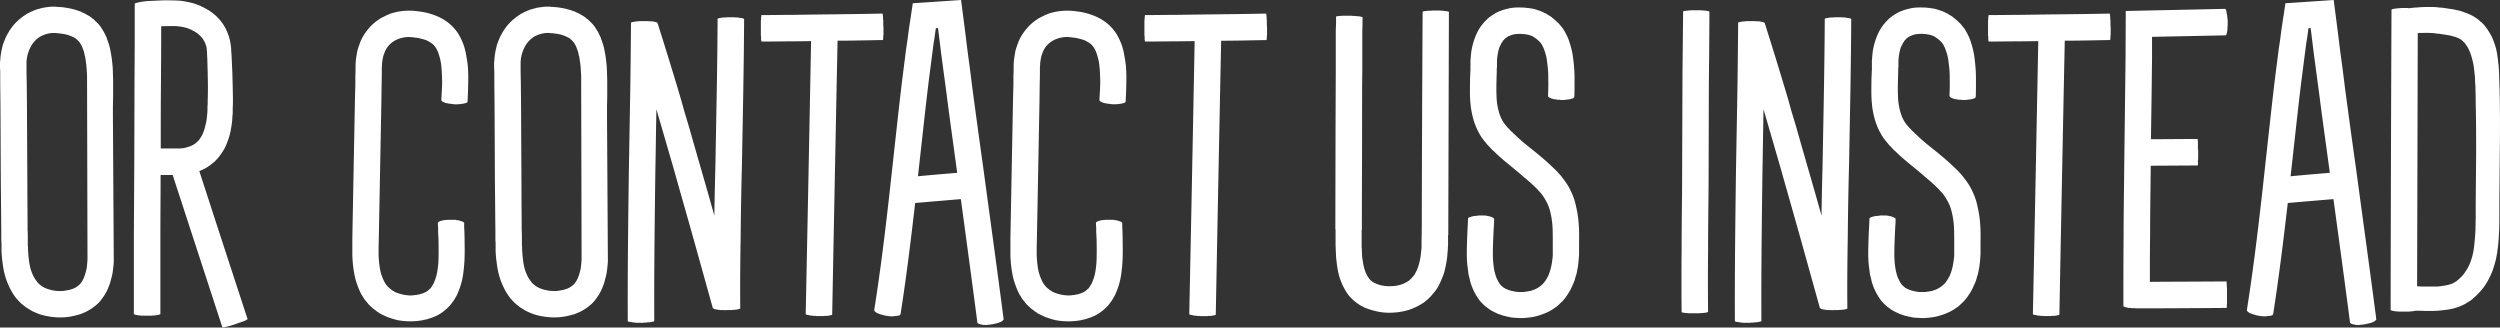 <svg xmlns="http://www.w3.org/2000/svg" width="649.698" height="85.12" viewBox="0 0 649.698 85.12"><rect x="0" y="0" width="649.698" height="85.12" fill="#333333" stroke="none"/><path id="Path_2286" data-name="Path 2286" d="M-291.872-13.048l-.224-37.576v-2.688l.056-2.744v-2.8c0-.9,0-1.848-.056-2.856a26.131,26.131,0,0,0-.168-2.912,28.137,28.137,0,0,0-.448-3.024,14,14,0,0,0-.9-3.136l-.112-.448-.224-.392a3.42,3.42,0,0,0-.392-.784v-.112l-.056-.112-.168-.224-.112-.168a.425.425,0,0,0-.112-.224c-.168-.224-.336-.5-.5-.784a10.9,10.9,0,0,0-1.344-1.456l-.336-.336-.168-.168-.224-.112-.336-.336a1,1,0,0,1-.392-.28l-.224-.112c-.056,0-.056-.056-.112-.056l-.056-.056-.448-.224a.9.9,0,0,0-.392-.224,1.4,1.4,0,0,0-.392-.224l-.448-.168-.168-.112c-.112-.056-.168-.056-.224-.112l-.392-.112c-.168-.056-.28-.112-.448-.168-.56-.168-1.12-.336-1.624-.448-.56-.112-1.12-.224-1.624-.28-.56-.112-1.12-.112-1.624-.168h-.392l-.168-.056h-1.12c-.336,0-.616.056-.9.056l-.112.056h-.336l-.224.056c-.112,0-.168,0-.224.056a2.321,2.321,0,0,0-.9.168,1.318,1.318,0,0,0-.448.112l-.448.112c-.056,0-.112.056-.224.056l-.168.056a3.857,3.857,0,0,0-.448.168l-.448.168-.168.112-.224.056-.448.224a3.213,3.213,0,0,0-.392.224l-.168.056c-.112.056-.168.112-.224.112l-.392.28a13.881,13.881,0,0,0-2.8,2.352,13.223,13.223,0,0,0-2.016,2.968c-.056.056-.112.112-.112.168l-.112.224c-.056.112-.112.28-.168.392l-.168.392c-.056.168-.112.28-.168.448a7.822,7.822,0,0,0-.5,1.624,17.411,17.411,0,0,0-.5,3.36,4.239,4.239,0,0,0-.056.84v.784l.056,1.344v2.688l.056,5.488c.056,7.28.056,14.5.112,21.784.056,3.64.056,7.28.112,10.976v2.744l.056.672v2.128c.056.952.112,1.96.28,3.024a21.059,21.059,0,0,0,.56,3.08,18.386,18.386,0,0,0,1.176,3.192,15.658,15.658,0,0,0,1.848,3.024l.168.168.168.168a1.485,1.485,0,0,0,.28.336l.336.336.336.336c.5.392.952.784,1.456,1.12.56.336,1.064.672,1.624.952.5.224,1.064.448,1.624.672.56.168,1.12.336,1.68.448.616.112,1.176.224,1.736.28s1.12.112,1.68.112c.616,0,1.176,0,1.736-.056A17.857,17.857,0,0,0-301,.784c.168-.056.28-.056.448-.112L-300.16.5c.168-.056.28-.112.448-.168l.056-.056c.056,0,.112,0,.112-.056l.224-.056a16.3,16.3,0,0,0,1.68-.952,16.871,16.871,0,0,0,1.568-1.232,9.987,9.987,0,0,0,1.232-1.456A12.21,12.21,0,0,0-293.1-6.72a9.028,9.028,0,0,0,.5-1.624,16.038,16.038,0,0,0,.392-1.568A31.472,31.472,0,0,0-291.872-13.048Zm-6.832-.5c-.056.84-.112,1.624-.224,2.352a17.383,17.383,0,0,1-.56,2.016,6.331,6.331,0,0,1-.84,1.624,4.035,4.035,0,0,1-1.12,1.064,2.647,2.647,0,0,1-.672.392l-.112.056h-.056v.056l-.224.056-.5.168a4.743,4.743,0,0,1-.952.224c-.336.056-.616.112-1.008.168a10.076,10.076,0,0,1-3.92-.448c-.336-.112-.616-.224-.9-.336-.28-.168-.5-.28-.784-.448a5.931,5.931,0,0,1-.672-.56c-.056,0-.112-.056-.168-.112s-.056-.112-.112-.168l-.112-.056-.056-.112-.056-.056c-.056-.056-.056-.056-.056-.112a6.287,6.287,0,0,1-1.008-1.568,11.728,11.728,0,0,1-.728-1.96,14.388,14.388,0,0,1-.392-2.24c-.112-.784-.168-1.624-.224-2.464v-.616l-.056-.672v-1.344c0-.9,0-1.792-.056-2.688,0-3.64-.056-7.28-.056-10.92l-.112-21.84-.056-5.432-.056-2.744v-2.52a9.38,9.38,0,0,1,1.008-3.864,7.115,7.115,0,0,1,1.008-1.512,6.756,6.756,0,0,1,1.344-1.176,7.425,7.425,0,0,1,3.472-1.064h.728l.28.056a6.894,6.894,0,0,1,1.12.112,6.044,6.044,0,0,1,1.064.168,6.771,6.771,0,0,1,1.008.28,5.255,5.255,0,0,1,.84.336c.28.112.56.28.784.392.056.056.112.112.168.112l.168.168.056.056.112.056a.12.12,0,0,0,.112.112.055.055,0,0,0,.056.056v.056l.112.056.056.056a.055.055,0,0,0,.056.056c0,.056.056.112.112.168.056,0,.056.056.112.112a6.331,6.331,0,0,1,.84,1.624c.056.112.112.336.168.448s.056.168.112.28l.056.28a1.635,1.635,0,0,1,.112.5l.056.28c.056.112.056.168.112.28.112.728.224,1.568.336,2.352l.168,2.52Zm29.064-22.96a14.32,14.32,0,0,0,1.344-.616,11.014,11.014,0,0,0,2.128-1.456c.168-.112.336-.28.5-.392l.224-.224c.056-.112.168-.168.224-.28a3.379,3.379,0,0,0,.448-.448,3.078,3.078,0,0,1,.392-.5,16.362,16.362,0,0,0,1.344-2.072,17.943,17.943,0,0,0,.9-2.184c.112-.336.224-.672.336-1.064.112-.336.168-.728.28-1.064.056-.392.112-.728.168-1.064.056-.168.056-.336.112-.56v-.224l.056-.28c.112-.728.112-1.4.168-2.072l.056-.5v-1.456c.056-.672.056-1.288.056-1.9,0-1.288-.056-2.576-.056-3.808-.056-1.288-.056-2.52-.112-3.752-.056-1.288-.112-2.52-.168-3.752l-.056-.952-.056-.448v-.56a16.982,16.982,0,0,0-.336-2.352,12.882,12.882,0,0,0-.784-2.352,6.969,6.969,0,0,0-.56-1.12,6.847,6.847,0,0,0-.672-1.064c-.28-.336-.5-.672-.784-1.008-.112-.056-.168-.168-.224-.224-.112-.056-.168-.168-.224-.224l-.448-.448c-.336-.28-.616-.5-.952-.784l-.5-.336c-.056-.056-.168-.112-.224-.168l-.28-.168a2.27,2.27,0,0,1-.5-.28c-.168-.112-.336-.168-.5-.28l-.224-.112-.28-.112c-.168-.112-.336-.168-.5-.28a21.528,21.528,0,0,0-2.24-.784c-.784-.168-1.512-.336-2.24-.448a14.343,14.343,0,0,0-2.184-.168c-1.344-.056-2.688-.056-3.976,0-.728.056-1.512.056-2.3.112a16.28,16.28,0,0,0-3.64.5.8.8,0,0,0-.336.112c-.056,0-.112.056-.168.112v10.08l-.056,10.08-.056,20.16-.112,20.216V.672l.28.112c.112.056.28.056.392.112a.71.71,0,0,1,.336.056c.168,0,.28.056.392.056h.336a.953.953,0,0,0,.392.056h.9c.056.056.112,0,.168,0h1.512a.71.71,0,0,1,.336-.056h.392a1.233,1.233,0,0,1,.448-.056c.168-.056.336-.056.56-.112.056-.056.168-.056.28-.112.056,0,.112-.056.168-.056v-20.16c0-5.32.056-10.7.056-16.016h3.136l12.936,39.648a.42.42,0,0,1,.28-.056c.112,0,.28-.056.392-.056.112-.056.224-.056.336-.112.112,0,.28-.056.392-.056.112-.056.224-.056.336-.112.112,0,.224-.056.336-.056a.173.173,0,0,1,.112-.056l.5-.168c.112,0,.168-.056.28-.056a.174.174,0,0,1,.112-.056c.28-.112.56-.168.784-.28.056,0,.112-.056.168-.056l.5-.168c.112-.056.224-.056.336-.112a.8.8,0,0,1,.336-.112c.168-.056.28-.112.448-.168a1.989,1.989,0,0,1,.5-.224c.056-.056.168-.112.224-.168.056,0,.112-.056.168-.112Q-263.4-17.276-269.64-36.512Zm-.28-7.9a.773.773,0,0,0-.168.224c-.056,0-.056.056-.112.056l-.112.112-.056.056-.056.056-.112.056-.056.112a.206.206,0,0,1-.168.056l-.112.112-.056.056h-.056c-.056.056-.168.112-.224.168-.112.056-.168.112-.28.112a3.354,3.354,0,0,1-1.12.448,8.652,8.652,0,0,1-1.288.336,2.511,2.511,0,0,0-.616.056h-5.152c0-5.824,0-11.592.056-17.416l.056-10.08v-4.256c1.12-.056,2.24-.056,3.3-.056a12.777,12.777,0,0,1,1.512.112,11.181,11.181,0,0,1,1.456.28,4.628,4.628,0,0,1,1.232.448.8.8,0,0,1,.336.112l.112.056.168.112.336.168c.112.056.168.112.28.168l.168.112c.056,0,.056.056.112.056.112.056.168.112.28.168a3.078,3.078,0,0,0,.5.392.437.437,0,0,0,.224.224c.056.056.112.168.224.224.112.112.224.28.392.448a3.106,3.106,0,0,1,.336.448,2.271,2.271,0,0,0,.28.5c0,.056.056.056.056.112s.056.112.056.168a.428.428,0,0,1,.112.28c.056.168.168.392.224.56a5.523,5.523,0,0,1,.168,1.344l.056.168v.672l.056.952c.056,1.232.056,2.408.112,3.64,0,1.232.056,2.464.056,3.64,0,1.232,0,2.464-.056,3.64,0,.616,0,1.176-.056,1.792a16.851,16.851,0,0,1-.056,1.736c-.056.56-.112,1.12-.168,1.624l-.056.224v.168l-.112.392a3.42,3.42,0,0,1-.168.728c-.056.28-.112.5-.168.728s-.168.5-.224.672a8.935,8.935,0,0,1-.56,1.288c-.224.336-.448.728-.672,1.008C-269.752-44.576-269.808-44.464-269.92-44.408ZM-199.864-63.9c-.112-.84-.224-1.68-.392-2.52a16.167,16.167,0,0,0-.616-2.632,15.262,15.262,0,0,0-1.176-2.632l-.168-.336-.224-.336-.056-.056-.056-.112-.112-.168-.224-.28a5.951,5.951,0,0,0-.5-.616l-.28-.336-.168-.112c0-.056-.056-.112-.112-.168a12.879,12.879,0,0,0-2.464-1.848,14.013,14.013,0,0,0-2.688-1.176,15.73,15.73,0,0,0-2.688-.672c-.392-.056-.84-.112-1.288-.168a2.3,2.3,0,0,0-.616-.056l-.336-.056h-.336a15.5,15.5,0,0,0-5.712.784l-.336.168-.336.112-.672.336-.672.336-.336.168a1.172,1.172,0,0,0-.336.224,12.524,12.524,0,0,0-2.352,1.9,16.1,16.1,0,0,0-1.848,2.408,12.225,12.225,0,0,0-1.176,2.632,13.513,13.513,0,0,0-.448,1.4l-.112.672-.112.672a15.536,15.536,0,0,0-.224,2.744c0,.728,0,1.456-.056,2.184v2.24l-.112,4.424-.336,17.808-.168,8.9-.168,8.9v4.592a32.27,32.27,0,0,0,.56,5.04,16.326,16.326,0,0,0,.728,2.576,17.094,17.094,0,0,0,1.12,2.576c.28.392.5.84.784,1.232a.983.983,0,0,1,.224.28l.224.28c.112.112.168.224.28.336l.112.112c.056.056.056.112.112.168l.28.28.28.28a1.222,1.222,0,0,0,.28.224l.28.28.112.112.168.112.28.224.336.224a.559.559,0,0,0,.28.224l.336.224a.983.983,0,0,1,.28.224l.336.168.336.168.336.168.336.168.28.112.336.168a25.65,25.65,0,0,0,2.744.84,18.425,18.425,0,0,0,5.544.168c.224-.056.448-.056.728-.112l.336-.056.336-.112h.168l.168-.056.336-.056.336-.112c.112-.056.224-.056.336-.112l.392-.112a.8.8,0,0,1,.336-.112l.168-.056c.056-.056.112-.056.168-.112l.336-.112a11,11,0,0,0,1.4-.728,10.932,10.932,0,0,0,1.288-.952c.392-.336.784-.728,1.176-1.12.336-.392.616-.784.952-1.232.28-.392.5-.84.784-1.288a8.935,8.935,0,0,0,.56-1.288,13.106,13.106,0,0,0,.5-1.344,21.487,21.487,0,0,0,.616-2.576,37.475,37.475,0,0,0,.448-4.928c.056-1.568,0-3.136,0-4.648L-200.76-21c-.056-.728-.056-1.456-.056-2.128-.112-.056-.168-.112-.28-.168a.744.744,0,0,0-.392-.168c-.112-.056-.28-.056-.336-.112a1.425,1.425,0,0,0-.392-.112.71.71,0,0,0-.336-.056c-.112-.056-.28,0-.392-.056-.056-.056-.056-.056-.112-.056h-1.9a1.55,1.55,0,0,0-.5.056h-.336a1.093,1.093,0,0,1-.392.056c-.168.056-.28.056-.448.112s-.392.112-.56.168a1.224,1.224,0,0,1-.28.168l-.168.168a7.517,7.517,0,0,0,.056,1.176v1.176l.112,2.24c0,1.456.056,2.856,0,4.2a22.387,22.387,0,0,1-.336,3.976,12.567,12.567,0,0,1-1.008,3.192c-.168.224-.28.448-.392.616a4.844,4.844,0,0,1-.392.56c-.168.112-.336.28-.5.392a1.219,1.219,0,0,1-.5.392,1.752,1.752,0,0,1-.56.28l-.336.168c-.056,0-.112.056-.168.056l-.224.056c-.056,0-.112.056-.168.056s-.112.056-.168.056a3.569,3.569,0,0,0-.392.112h-.224l-.224.056a.83.83,0,0,1-.392.056,8.477,8.477,0,0,1-1.68.112,16.159,16.159,0,0,1-1.624-.224,11.919,11.919,0,0,1-1.512-.448.206.206,0,0,0-.168-.056l-.224-.112-.168-.056-.056-.056c-.056,0-.056-.056-.112-.056l-.112-.112c-.056,0-.112-.056-.168-.056-.112-.056-.224-.168-.336-.224a.12.12,0,0,1-.112-.112l-.168-.112-.112-.112-.112-.056-.056-.056-.112-.112a.12.12,0,0,1-.112-.112c-.056-.056-.112-.056-.168-.112L-220.7-6.5c0-.056-.056-.112-.112-.168,0-.056-.056-.056-.112-.112l-.112-.168-.112-.112c-.112-.224-.28-.448-.392-.672a11.85,11.85,0,0,1-1.12-3.192,26.514,26.514,0,0,1-.392-3.808v-2.128l.056-2.184.168-8.9.168-8.9.336-17.752.056-4.48c.056-1.456.056-2.968.056-4.48l.056-.448v-.448c0-.112.056-.28.056-.392v-.224a.337.337,0,0,0,.056-.224l.056-.392a3.568,3.568,0,0,1,.112-.392V-66.3l.056-.168a2.73,2.73,0,0,1,.168-.392,5.655,5.655,0,0,1,1.456-2.52,6.3,6.3,0,0,1,2.408-1.512,7.626,7.626,0,0,1,3.024-.448h.112c.056,0,.056,0,.112.056h.224a1.55,1.55,0,0,1,.5.056,1.392,1.392,0,0,1,.448.056,1.392,1.392,0,0,1,.448.056,13.772,13.772,0,0,1,1.624.392,4.6,4.6,0,0,1,1.4.616,4.023,4.023,0,0,1,1.12.784l.112.112a.2.2,0,0,1,.056.112c.056,0,.056,0,.056.056l.056.056.112.112a1.225,1.225,0,0,1,.168.28l.112.112.056.112v.056a5.306,5.306,0,0,1,.616,1.4,14.021,14.021,0,0,1,.728,3.584c.112,1.344.168,2.688.168,4.088-.056,1.4-.112,2.856-.224,4.312.056.056.056.112.112.168a.983.983,0,0,0,.28.224l.336.168c.112.056.224.056.28.112a3.569,3.569,0,0,1,.392.112h.168a3.568,3.568,0,0,1,.392.112,1.092,1.092,0,0,1,.448.056h.112c.168,0,.336.056.5.056s.28.056.448.056h.728a.71.71,0,0,0,.336-.056h.056c.112.056.224,0,.336,0a.71.71,0,0,0,.336-.056c.168,0,.336-.056.5-.056a1.635,1.635,0,0,1,.5-.112,2.73,2.73,0,0,1,.392-.168c.056,0,.112-.112.168-.168.056-1.512.168-3.024.168-4.592A46.444,46.444,0,0,0-199.864-63.9Zm36.4,50.848-.224-37.576v-2.688l.056-2.744v-2.8c0-.9,0-1.848-.056-2.856a26.127,26.127,0,0,0-.168-2.912,28.137,28.137,0,0,0-.448-3.024,14,14,0,0,0-.9-3.136l-.112-.448-.224-.392a3.421,3.421,0,0,0-.392-.784v-.112l-.056-.112-.168-.224-.112-.168a.425.425,0,0,0-.112-.224c-.168-.224-.336-.5-.5-.784a10.9,10.9,0,0,0-1.344-1.456l-.336-.336-.168-.168-.224-.112-.336-.336a1,1,0,0,1-.392-.28l-.224-.112c-.056,0-.056-.056-.112-.056l-.056-.056-.448-.224a.9.9,0,0,0-.392-.224,1.4,1.4,0,0,0-.392-.224l-.448-.168-.168-.112c-.112-.056-.168-.056-.224-.112l-.392-.112c-.168-.056-.28-.112-.448-.168-.56-.168-1.12-.336-1.624-.448-.56-.112-1.12-.224-1.624-.28-.56-.112-1.12-.112-1.624-.168h-.392l-.168-.056h-1.12c-.336,0-.616.056-.9.056l-.112.056h-.336l-.224.056c-.112,0-.168,0-.224.056a2.322,2.322,0,0,0-.9.168,1.318,1.318,0,0,0-.448.112l-.448.112c-.056,0-.112.056-.224.056l-.168.056a3.857,3.857,0,0,0-.448.168l-.448.168-.168.112-.224.056-.448.224a3.213,3.213,0,0,0-.392.224l-.168.056c-.112.056-.168.112-.224.112l-.392.28a13.882,13.882,0,0,0-2.8,2.352,13.223,13.223,0,0,0-2.016,2.968c-.056.056-.112.112-.112.168l-.112.224c-.056.112-.112.28-.168.392l-.168.392c-.056.168-.112.28-.168.448a7.822,7.822,0,0,0-.5,1.624,17.411,17.411,0,0,0-.5,3.36,4.239,4.239,0,0,0-.056.84v.784l.056,1.344v2.688l.056,5.488c.056,7.28.056,14.5.112,21.784.056,3.64.056,7.28.112,10.976v2.744l.056.672v2.128c.056.952.112,1.96.28,3.024a21.057,21.057,0,0,0,.56,3.08,18.386,18.386,0,0,0,1.176,3.192,15.658,15.658,0,0,0,1.848,3.024l.168.168.168.168a1.485,1.485,0,0,0,.28.336l.336.336.336.336c.5.392.952.784,1.456,1.12.56.336,1.064.672,1.624.952.5.224,1.064.448,1.624.672.56.168,1.12.336,1.68.448.616.112,1.176.224,1.736.28s1.12.112,1.68.112c.616,0,1.176,0,1.736-.056a17.857,17.857,0,0,0,3.36-.672c.168-.056.28-.056.448-.112l.392-.168c.168-.056.28-.112.448-.168l.056-.056c.056,0,.112,0,.112-.056l.224-.056a16.3,16.3,0,0,0,1.68-.952,16.874,16.874,0,0,0,1.568-1.232,9.987,9.987,0,0,0,1.232-1.456A12.21,12.21,0,0,0-164.7-6.72a9.028,9.028,0,0,0,.5-1.624,16.042,16.042,0,0,0,.392-1.568A31.476,31.476,0,0,0-163.464-13.048Zm-6.832-.5c-.056.84-.112,1.624-.224,2.352a17.38,17.38,0,0,1-.56,2.016,6.331,6.331,0,0,1-.84,1.624A4.035,4.035,0,0,1-173.04-6.5a2.648,2.648,0,0,1-.672.392l-.112.056h-.056v.056l-.224.056-.5.168a4.743,4.743,0,0,1-.952.224c-.336.056-.616.112-1.008.168a10.076,10.076,0,0,1-3.92-.448c-.336-.112-.616-.224-.9-.336-.28-.168-.5-.28-.784-.448a5.931,5.931,0,0,1-.672-.56c-.056,0-.112-.056-.168-.112s-.056-.112-.112-.168l-.112-.056-.056-.112-.056-.056c-.056-.056-.056-.056-.056-.112a6.287,6.287,0,0,1-1.008-1.568,11.73,11.73,0,0,1-.728-1.96,14.388,14.388,0,0,1-.392-2.24c-.112-.784-.168-1.624-.224-2.464v-.616l-.056-.672v-1.344c0-.9,0-1.792-.056-2.688,0-3.64-.056-7.28-.056-10.92l-.112-21.84-.056-5.432-.056-2.744v-2.52a9.38,9.38,0,0,1,1.008-3.864,7.116,7.116,0,0,1,1.008-1.512,6.756,6.756,0,0,1,1.344-1.176,7.425,7.425,0,0,1,3.472-1.064h.728l.28.056a6.894,6.894,0,0,1,1.12.112,6.044,6.044,0,0,1,1.064.168,6.771,6.771,0,0,1,1.008.28,5.255,5.255,0,0,1,.84.336c.28.112.56.28.784.392.056.056.112.112.168.112l.168.168.056.056.112.056a.12.12,0,0,0,.112.112.055.055,0,0,0,.056.056v.056l.112.056.056.056a.055.055,0,0,0,.056.056c0,.056.056.112.112.168.056,0,.056.056.112.112a6.331,6.331,0,0,1,.84,1.624c.056.112.112.336.168.448s.056.168.112.28l.056.28a1.635,1.635,0,0,1,.112.5l.056.28c.056.112.056.168.112.28.112.728.224,1.568.336,2.352l.168,2.52ZM-128.184-76.1a.428.428,0,0,0-.28-.112,3.567,3.567,0,0,0-.392-.112h-.28l-.392-.056a.206.206,0,0,0-.168-.056h-.392a1.392,1.392,0,0,1-.448-.056h-1.848a.71.71,0,0,0-.336.056h-.672a1.55,1.55,0,0,1-.5.056c-.168.056-.336.056-.5.112-.112,0-.28.056-.392.056-.056.056-.112.112-.168.112-.056,12.544-.336,25.088-.56,37.632-.112,4.536-.224,9.016-.28,13.552-1.288-4.648-2.632-9.3-3.976-13.944l-1.288-4.48-1.288-4.536-1.344-4.48-.616-2.24-.672-2.3q-2.688-8.988-5.544-17.976h-.056v-.168a.2.2,0,0,0-.112-.056.428.428,0,0,0-.28-.112,3.569,3.569,0,0,0-.392-.112.609.609,0,0,1-.28-.056l-.392-.056h-.56c-.168-.056-.28,0-.448-.056h-2.184c-.112,0-.224.056-.336.056h-.336a1.55,1.55,0,0,1-.5.056c-.168.056-.336.056-.5.112-.112,0-.28.056-.392.056-.056.056-.112.112-.168.112-.056,6.44-.112,12.936-.224,19.376l-.336,19.376c-.168,12.936-.336,25.872-.28,38.864l.28.112a1.233,1.233,0,0,0,.448.056.71.71,0,0,0,.336.056.71.71,0,0,0,.336.056.71.71,0,0,0,.336.056.83.83,0,0,1,.392.056h.672c.056,0,.168-.056.28,0h.952c.056,0,.112-.056.168-.056h.5a.71.71,0,0,0,.336-.056h.392c.168,0,.336-.056.448-.056.224-.056.392-.056.56-.112.112,0,.168-.056.28-.056.056-.056.112-.056.168-.112-.056-12.88.112-25.76.28-38.7.112-5.432.168-10.92.28-16.352l4.536,15.624c1.68,5.992,3.416,12.04,5.1,18.032l5.04,18.088h.224v.112l.28.112c.112,0,.28.056.392.056a.71.71,0,0,0,.336.056,1.093,1.093,0,0,0,.392.056c.112.056.224,0,.336.056h.392c.056.056.056,0,.112,0h.5c.112.056.224,0,.28.056.056,0,.112-.056.168-.056h1.512a.71.71,0,0,1,.336-.056h.392a1.233,1.233,0,0,1,.448-.056c.168-.056.336-.056.56-.112a.946.946,0,0,0,.28-.112.206.206,0,0,0,.168-.056c-.056-6.216,0-12.488.112-18.76q.084-9.408.336-18.816c.224-12.544.5-25.088.56-37.688A.2.2,0,0,0-128.184-76.1Zm36.344,3.3v-.952l-.056-.84V-75.6c0-.112-.056-.28-.056-.392v-.448c0-.168-.056-.336-.056-.56a.609.609,0,0,0-.056-.28v-.168c-5.264.112-10.528.168-15.736.224l-7.9.112c-2.632,0-5.208.056-7.84.056a.173.173,0,0,1-.056.112v.28a.71.71,0,0,0-.056.336v.336l-.056.336v3.92a1.55,1.55,0,0,1,.056.5v.5c0,.112.056.224.056.392,0,.056.056.112.056.168,2.632,0,5.264-.056,7.9-.056l4.984-.056q-.672,35.532-1.4,71.008a.428.428,0,0,1,.28.112,1.233,1.233,0,0,0,.448.056c.112.056.224.056.336.112a1.093,1.093,0,0,1,.392.056h.336a.83.83,0,0,0,.392.056h.112a1.55,1.55,0,0,1,.5.056c.112,0,.168-.056.28,0h1.624a.83.83,0,0,1,.392-.056h.336a1.092,1.092,0,0,0,.448-.056,1.657,1.657,0,0,0,.56-.112.42.42,0,0,0,.28-.056c.056,0,.112-.056.168-.056q.672-35.616,1.4-71.232c3.92,0,7.84-.112,11.816-.168v-.28a.953.953,0,0,0,.056-.392v-.336c0-.168.056-.28.056-.392v-.84Zm23.128,14.952-.616-4.928L-70-67.76l-.616-4.984-1.064-8.232-9.912.672-2.632.168-.392,2.632-.616,4.032c-.112.9-.224,1.736-.336,2.632l-.392,2.632c-.112.84-.224,1.736-.336,2.632l-.336,2.632C-87.528-56-88.256-49-89.04-42c-1.512,13.944-3.024,27.832-5.208,41.608,0,.056.056.168.056.224l.28.28c.112.056.224.168.336.224s.168.056.28.112l.336.168c.056,0,.168.056.224.056.112.056.224.056.336.112.168.056.336.056.448.112a.173.173,0,0,0,.112.056,1.635,1.635,0,0,1,.5.112c.168,0,.28.056.448.056a1.392,1.392,0,0,0,.448.056,2.425,2.425,0,0,1,.28.056c.112-.056.224,0,.336,0h.392a.71.71,0,0,0,.336-.056,1.55,1.55,0,0,0,.5-.056,1.726,1.726,0,0,0,.56-.056A1.425,1.425,0,0,0-87.64.952c.056-.056.112-.168.224-.224C-85.9-8.9-84.728-18.536-83.608-28.224c3.92-.336,7.9-.672,11.872-1.008,1.456,10.752,2.912,21.448,4.312,32.2l.336.168c.112.112.28.112.392.168.168,0,.28.056.392.056a3.568,3.568,0,0,0,.392.112h.336a.518.518,0,0,1,.392.056c.056,0,.056,0,.112-.056.168,0,.336-.056.5-.056h.28a.2.2,0,0,0,.112-.056,4.323,4.323,0,0,0,.84-.112.206.206,0,0,0,.168-.056,1.635,1.635,0,0,0,.5-.112.71.71,0,0,0,.336-.056c.112-.056.28-.056.392-.112a3.858,3.858,0,0,1,.448-.168c.168-.112.336-.168.5-.28.056-.056.168-.112.224-.224l.168-.168c-1.736-13.384-3.584-26.656-5.376-39.984C-66.92-44.52-67.816-51.184-68.712-57.848ZM-82.88-35.168l.672-6.048c.784-7,1.512-13.944,2.408-20.888l.672-5.208.336-2.576c.168-.84.28-1.736.392-2.576l.168-1.176.56-.056.224,1.792.616,4.984.672,5.04.672,4.984c.84,6.664,1.792,13.328,2.688,19.992.056.28.056.56.112.84C-76.048-35.784-79.464-35.5-82.88-35.168ZM-28.84-63.9c-.112-.84-.224-1.68-.392-2.52a16.167,16.167,0,0,0-.616-2.632,15.261,15.261,0,0,0-1.176-2.632l-.168-.336-.224-.336-.056-.056-.056-.112-.112-.168-.224-.28a5.951,5.951,0,0,0-.5-.616l-.28-.336-.168-.112c0-.056-.056-.112-.112-.168a12.878,12.878,0,0,0-2.464-1.848,14.013,14.013,0,0,0-2.688-1.176,15.73,15.73,0,0,0-2.688-.672c-.392-.056-.84-.112-1.288-.168a2.3,2.3,0,0,0-.616-.056l-.336-.056h-.336a15.5,15.5,0,0,0-5.712.784l-.336.168-.336.112-.672.336-.672.336-.336.168a1.172,1.172,0,0,0-.336.224,12.524,12.524,0,0,0-2.352,1.9,16.1,16.1,0,0,0-1.848,2.408A12.225,12.225,0,0,0-57.12-69.1a13.514,13.514,0,0,0-.448,1.4l-.112.672-.112.672a15.536,15.536,0,0,0-.224,2.744c0,.728,0,1.456-.056,2.184v2.24l-.112,4.424L-58.52-36.96l-.168,8.9-.168,8.9v4.592a32.27,32.27,0,0,0,.56,5.04,16.326,16.326,0,0,0,.728,2.576,17.094,17.094,0,0,0,1.12,2.576c.28.392.5.84.784,1.232a.983.983,0,0,1,.224.28l.224.28c.112.112.168.224.28.336l.112.112c.056.056.056.112.112.168l.28.28.28.28a1.222,1.222,0,0,0,.28.224l.28.28.112.112.168.112.28.224.336.224a.559.559,0,0,0,.28.224l.336.224a.983.983,0,0,1,.28.224l.336.168.336.168.336.168.336.168.28.112.336.168a25.651,25.651,0,0,0,2.744.84,18.425,18.425,0,0,0,5.544.168c.224-.056.448-.056.728-.112l.336-.056.336-.112h.168l.168-.056.336-.056.336-.112c.112-.056.224-.056.336-.112l.392-.112a.8.8,0,0,1,.336-.112l.168-.056c.056-.056.112-.056.168-.112l.336-.112a11,11,0,0,0,1.4-.728A10.932,10.932,0,0,0-34.72-.392c.392-.336.784-.728,1.176-1.12.336-.392.616-.784.952-1.232.28-.392.5-.84.784-1.288a8.935,8.935,0,0,0,.56-1.288,13.106,13.106,0,0,0,.5-1.344,21.487,21.487,0,0,0,.616-2.576,37.475,37.475,0,0,0,.448-4.928c.056-1.568,0-3.136,0-4.648L-29.736-21c-.056-.728-.056-1.456-.056-2.128-.112-.056-.168-.112-.28-.168a.744.744,0,0,0-.392-.168c-.112-.056-.28-.056-.336-.112a1.425,1.425,0,0,0-.392-.112.71.71,0,0,0-.336-.056c-.112-.056-.28,0-.392-.056-.056-.056-.056-.056-.112-.056h-1.9a1.55,1.55,0,0,0-.5.056h-.336a1.093,1.093,0,0,1-.392.056c-.168.056-.28.056-.448.112s-.392.112-.56.168a1.224,1.224,0,0,1-.28.168l-.168.168a7.517,7.517,0,0,0,.056,1.176v1.176l.112,2.24c0,1.456.056,2.856,0,4.2a22.387,22.387,0,0,1-.336,3.976A12.568,12.568,0,0,1-37.8-7.168c-.168.224-.28.448-.392.616a4.844,4.844,0,0,1-.392.56c-.168.112-.336.28-.5.392a1.219,1.219,0,0,1-.5.392,1.752,1.752,0,0,1-.56.28l-.336.168c-.056,0-.112.056-.168.056l-.224.056c-.056,0-.112.056-.168.056s-.112.056-.168.056a3.569,3.569,0,0,0-.392.112h-.224l-.224.056a.83.83,0,0,1-.392.056,8.477,8.477,0,0,1-1.68.112,16.159,16.159,0,0,1-1.624-.224,11.919,11.919,0,0,1-1.512-.448.206.206,0,0,0-.168-.056l-.224-.112-.168-.056-.056-.056c-.056,0-.056-.056-.112-.056L-48.1-5.32c-.056,0-.112-.056-.168-.056-.112-.056-.224-.168-.336-.224a.12.12,0,0,1-.112-.112l-.168-.112L-49-5.936l-.112-.056-.056-.056-.112-.112a.12.12,0,0,1-.112-.112c-.056-.056-.112-.056-.168-.112l-.112-.112c0-.056-.056-.112-.112-.168,0-.056-.056-.056-.112-.112l-.112-.168-.112-.112c-.112-.224-.28-.448-.392-.672a11.85,11.85,0,0,1-1.12-3.192,26.514,26.514,0,0,1-.392-3.808v-2.128l.056-2.184.168-8.9.168-8.9L-51.3-54.6l.056-4.48c.056-1.456.056-2.968.056-4.48l.056-.448v-.448c0-.112.056-.28.056-.392v-.224a.337.337,0,0,0,.056-.224l.056-.392a3.568,3.568,0,0,1,.112-.392V-66.3l.056-.168a2.73,2.73,0,0,1,.168-.392,5.655,5.655,0,0,1,1.456-2.52A6.3,6.3,0,0,1-46.76-70.9a7.626,7.626,0,0,1,3.024-.448h.112c.056,0,.056,0,.112.056h.224a1.55,1.55,0,0,1,.5.056,1.392,1.392,0,0,1,.448.056,1.392,1.392,0,0,1,.448.056,13.772,13.772,0,0,1,1.624.392,4.6,4.6,0,0,1,1.4.616,4.023,4.023,0,0,1,1.12.784l.112.112a.2.2,0,0,1,.056.112c.056,0,.056,0,.056.056l.056.056.112.112a1.224,1.224,0,0,1,.168.28l.112.112.056.112v.056a5.306,5.306,0,0,1,.616,1.4,14.021,14.021,0,0,1,.728,3.584c.112,1.344.168,2.688.168,4.088-.056,1.4-.112,2.856-.224,4.312.056.056.056.112.112.168a.983.983,0,0,0,.28.224l.336.168c.112.056.224.056.28.112a3.568,3.568,0,0,1,.392.112h.168a3.568,3.568,0,0,1,.392.112,1.092,1.092,0,0,1,.448.056h.112c.168,0,.336.056.5.056s.28.056.448.056h.728a.71.71,0,0,0,.336-.056h.056c.112.056.224,0,.336,0a.71.71,0,0,0,.336-.056c.168,0,.336-.056.5-.056a1.635,1.635,0,0,1,.5-.112,2.73,2.73,0,0,1,.392-.168c.056,0,.112-.112.168-.168.056-1.512.168-3.024.168-4.592A46.445,46.445,0,0,0-28.84-63.9ZM7.84-72.8v-.952l-.056-.84V-75.6c0-.112-.056-.28-.056-.392v-.448c0-.168-.056-.336-.056-.56a.609.609,0,0,0-.056-.28v-.168c-5.264.112-10.528.168-15.736.224l-7.9.112c-2.632,0-5.208.056-7.84.056a.173.173,0,0,1-.056.112v.28a.71.71,0,0,0-.056.336v.336l-.056.336v3.92a1.55,1.55,0,0,1,.056.5v.5c0,.112.056.224.056.392,0,.056.056.112.056.168,2.632,0,5.264-.056,7.9-.056l4.984-.056q-.672,35.532-1.4,71.008A.428.428,0,0,1-12.1.84,1.233,1.233,0,0,0-11.648.9c.112.056.224.056.336.112a1.093,1.093,0,0,1,.392.056h.336a.83.83,0,0,0,.392.056h.112a1.55,1.55,0,0,1,.5.056c.112,0,.168-.056.28,0h1.624A.83.83,0,0,1-7.28,1.12h.336A1.092,1.092,0,0,0-6.5,1.064a1.657,1.657,0,0,0,.56-.112A.42.42,0,0,0-5.656.9C-5.6.9-5.544.84-5.488.84q.672-35.616,1.4-71.232c3.92,0,7.84-.112,11.816-.168v-.28a.953.953,0,0,0,.056-.392v-.336c0-.168.056-.28.056-.392v-.84ZM55.1-77.9l-.28-.112c-.112,0-.28-.056-.392-.056s-.224-.056-.336-.056a.953.953,0,0,1-.392-.056h-.336a.953.953,0,0,1-.392-.056H50.9a1.551,1.551,0,0,0-.5.056h-.728c-.112,0-.28.056-.448.056s-.336.056-.56.056a.42.42,0,0,1-.28.056.173.173,0,0,1-.112.056q-.168,28.224-.224,56.336l-.056,3.36v1.68l-.168,1.512a14.921,14.921,0,0,1-.56,2.912,8.706,8.706,0,0,1-.448,1.288c-.168.392-.392.728-.56,1.12a5.654,5.654,0,0,1-.728.9l-.056.056c0,.056,0,.056-.056.056l-.056.112c-.056.056-.168.112-.224.168a.437.437,0,0,1-.224.224l-.168.168A8.409,8.409,0,0,1,42.616-7a9.471,9.471,0,0,1-2.52.392,10.245,10.245,0,0,1-2.632-.224,7.241,7.241,0,0,1-1.176-.392h-.112a.055.055,0,0,0-.056-.056l-.112-.056L35.9-7.392H35.84l-.056-.056a.425.425,0,0,1-.224-.112c-.056-.056-.168-.056-.224-.112l-.056-.056h-.056l-.056-.112C35.056-7.9,35-7.9,34.944-7.952l-.168-.168-.168-.168a8.013,8.013,0,0,1-.616-.84,8.979,8.979,0,0,1-.952-2.352,11.183,11.183,0,0,1-.28-1.456,12.25,12.25,0,0,1-.224-1.512c0-.5-.056-1.064-.056-1.624a15.737,15.737,0,0,1-.056-1.624v-3.528a.055.055,0,0,1,.056-.056c0-9.24.056-18.424.056-27.664,0-4.592,0-9.184.056-13.776V-73.08l.056-1.736V-76.5a.2.2,0,0,0-.112-.056.42.42,0,0,0-.28-.056,3.569,3.569,0,0,0-.392-.112h-.28l-.392-.056h-.168c-.112,0-.224-.056-.392-.056h-.56a1.55,1.55,0,0,0-.5-.056h-2.24a1.55,1.55,0,0,1-.5.056,1.55,1.55,0,0,0-.5.056.953.953,0,0,0-.392.056c-.056,0-.112.056-.168.056v1.792L25.7-73.136v10.36l-.056,13.832-.056,27.608h.056v3.7c0,.616.056,1.232.056,1.848.056.672.056,1.288.112,1.96,0,.112.056.28.056.448s.056.336.056.5l.056.5.056.5c.112.672.224,1.344.392,2.016A15.561,15.561,0,0,0,27.1-7.728c.056.056.056.168.112.224l.112.28a1.989,1.989,0,0,0,.224.5,5.2,5.2,0,0,0,.28.56c.112.168.168.336.28.5A10.254,10.254,0,0,0,29.568-3.64a3.379,3.379,0,0,1,.448.448c.168.168.336.28.5.448a3.078,3.078,0,0,1,.5.392l.224.168c.056.056.112.056.168.112l.112.056a4.844,4.844,0,0,0,.56.392,2.27,2.27,0,0,1,.5.28c.056,0,.112.056.168.056l.112.056.28.168.28.112A.206.206,0,0,0,33.6-.9l.112.056A16.277,16.277,0,0,0,35.9-.168,14.687,14.687,0,0,0,40.32.28a16.975,16.975,0,0,0,4.368-.728,15.627,15.627,0,0,0,4.2-2.128,1.51,1.51,0,0,1,.448-.392,3.2,3.2,0,0,0,.448-.392l.224-.224L50.12-3.7l.112-.112.224-.224.112-.112.056-.112A15.067,15.067,0,0,0,52.08-6.1,16.918,16.918,0,0,0,53.088-8.12a15.634,15.634,0,0,0,.784-2.072,26.914,26.914,0,0,0,.784-4.032c.056-.672.112-1.344.168-1.96a5.124,5.124,0,0,1,.056-.952V-19.88h.056Zm11.76,53.76c0,.84-.056,1.624-.112,2.408l-.112,2.352c-.056,1.512-.112,2.968-.112,4.368a23.689,23.689,0,0,0,.336,4.088,5.243,5.243,0,0,0,.224.9,1.318,1.318,0,0,0,.112.448c.056.112.056.28.112.392.112.28.224.56.336.784l.336.672c.112.224.28.392.392.616a3.379,3.379,0,0,0,.448.448l.112.112c.056.056.112.112.168.112l.224.224c.224.112.392.224.616.336H70l.112.056.056.056h.112l.336.168a3.569,3.569,0,0,1,.392.112.423.423,0,0,0,.224.056c.056.056.112.056.224.056a8.1,8.1,0,0,0,1.68.28h1.512l.224-.056c.56-.056,1.12-.168,1.68-.28.056-.056.112-.056.168-.112.112,0,.168,0,.224-.056a3.569,3.569,0,0,1,.392-.112l.168-.112.168-.056.112-.056.056-.056.168-.056.168-.112.112-.056.056-.056.168-.112c.056,0,.112-.056.168-.112a.983.983,0,0,0,.28-.224c.056,0,.112-.056.168-.112l.112-.112.112-.112c.056-.056.112-.112.168-.112l.056-.112a.055.055,0,0,0,.056-.056l.112-.112.5-.672c.112-.224.28-.448.392-.672a3.421,3.421,0,0,0,.392-.784,14,14,0,0,0,.9-3.584,11.1,11.1,0,0,0,.168-1.96v-2.24c0-1.512,0-3.024-.056-4.424a21.945,21.945,0,0,0-.56-3.976,11.118,11.118,0,0,0-1.344-3.36,11.822,11.822,0,0,0-1.008-1.512,6.712,6.712,0,0,0-.616-.672l-.28-.336-.392-.392a41.25,41.25,0,0,0-3.248-2.912c-1.12-1.008-2.3-1.96-3.528-2.968s-2.464-2.016-3.7-3.192c-.28-.28-.56-.56-.9-.84l-.224-.224c-.056-.056-.112-.168-.224-.224l-.392-.448-.224-.224-.28-.28c-.112-.168-.28-.336-.448-.56l-.224-.28-.112-.112c-.056-.056-.112-.112-.112-.168-.168-.168-.28-.392-.448-.56A16.823,16.823,0,0,1,62.328-47.6a17.142,17.142,0,0,1-.952-2.688,23.844,23.844,0,0,1-.56-2.744c-.112-.9-.168-1.736-.224-2.576-.056-1.736,0-3.36,0-4.928.056-.784.056-1.512.112-2.3v-2.352l.056-.672.056-.672a1.093,1.093,0,0,1,.056-.392v-.336c.056-.224.056-.448.112-.672a17.187,17.187,0,0,1,.728-2.8A14,14,0,0,1,63-73.528c.056-.056.056-.112.112-.168l.112-.168.224-.336c.112-.112.168-.224.28-.336a.559.559,0,0,1,.224-.28l.28-.336.112-.168.168-.112.28-.336a.675.675,0,0,0,.28-.28,10.507,10.507,0,0,1,1.344-1.008,12.327,12.327,0,0,1,1.456-.84,2.731,2.731,0,0,1,.392-.168l.392-.112c.056-.056.112-.056.168-.112l.168-.056.392-.112a3.565,3.565,0,0,0,.392-.112L70-78.624h.056l.112-.056.392-.056a.206.206,0,0,1,.168-.056l.224-.056a13.713,13.713,0,0,1,3.024-.168h.672a.71.71,0,0,0,.336.056.83.83,0,0,1,.392.056h.336l.168.056H76.1l.336.056a.953.953,0,0,0,.392.056,15.449,15.449,0,0,1,1.512.448l.392.112c.056.056.112.056.224.056l.168.112.392.168.336.168.168.112c.112,0,.168.056.224.056l.336.224a1.172,1.172,0,0,1,.336.224l.168.056c.056.056.112.112.168.112l.336.224.168.112.112.112.336.28c.056.056.168.112.28.224l.28.224.28.28.112.112.056.056.056.056.336.28c.392.448.728.9,1.064,1.288A16.282,16.282,0,0,1,86.128-70.9a25.649,25.649,0,0,1,.84,2.744,20.672,20.672,0,0,1,.448,2.576,39.391,39.391,0,0,1,.336,5.04c0,1.68,0,3.248-.056,4.816-.112.056-.168.168-.224.224l-.336.168a1.635,1.635,0,0,0-.5.112c-.168.056-.336.056-.5.112h-.336a.71.71,0,0,1-.336.056H85.4c-.112.056-.224,0-.336.056h-.728a1.233,1.233,0,0,1-.448-.056h-.616c-.168-.056-.28-.056-.448-.112a.953.953,0,0,1-.392-.056h-.168a1.038,1.038,0,0,0-.392-.112c-.112-.056-.168-.056-.28-.112l-.336-.168a.559.559,0,0,1-.28-.224c-.056-.056-.112-.112-.112-.168.056-1.568.112-3.024.056-4.48a25.192,25.192,0,0,0-.28-4.2,11.019,11.019,0,0,0-.336-1.96,11.806,11.806,0,0,0-.56-1.68v-.112l-.056-.112-.112-.168-.168-.336-.056-.168-.056-.112a.055.055,0,0,1-.056-.056l-.112-.168a.12.12,0,0,0-.112-.112c0-.056-.056-.112-.056-.168a.055.055,0,0,1-.056-.056l-.056-.056c-.056-.056-.112-.056-.112-.112a.055.055,0,0,0-.056-.056l-.056-.056-.112-.112-.168-.168c-.056-.056-.112-.112-.168-.112l-.168-.168a.983.983,0,0,0-.28-.224c-.056-.056-.112-.112-.168-.112l-.168-.112-.168-.112c0-.056-.056-.056-.112-.112l-.336-.168a2.006,2.006,0,0,0-.616-.224l-.168-.056L75.88-71.9h-.056l-.168-.056c-.112,0-.168,0-.224-.056a.953.953,0,0,1-.392-.056h-.224l-.224-.056h-.448l-.224-.056H73.7a12.882,12.882,0,0,0-1.568.112,4.742,4.742,0,0,0-1.344.448.8.8,0,0,0-.336.112v.056h-.056l-.056.056c-.056,0-.112.056-.168.056,0,.056-.056.056-.112.112L70-71.176l-.056.056a.2.2,0,0,0-.112.056c-.056.056-.112.112-.168.112a3.624,3.624,0,0,1-.448.5l-.112.112c0,.056-.056.112-.056.168L68.936-70c-.056,0-.056,0-.056.056l-.056.056c-.224.448-.448.9-.672,1.4a14.133,14.133,0,0,0-.56,3.584v1.344l-.056.336v.56c0,.84-.056,1.624-.056,2.352-.056,1.568-.056,3.024,0,4.424a16.427,16.427,0,0,0,.56,3.808,9.947,9.947,0,0,0,1.4,3.136c.112.112.168.224.28.336,0,.056.056.112.112.168l.168.168a1.485,1.485,0,0,0,.28.336l.112.168.224.168a9.3,9.3,0,0,0,.728.784l.392.336.056.112.112.112.224.168a42.25,42.25,0,0,0,3.3,2.912c1.176.952,2.408,1.9,3.64,2.968,1.232,1.008,2.408,2.128,3.64,3.3l.448.448.448.5a8.189,8.189,0,0,1,.9,1.064,21.321,21.321,0,0,1,1.624,2.3,21.732,21.732,0,0,1,1.232,2.576,16.231,16.231,0,0,1,.784,2.688,28.51,28.51,0,0,1,.728,5.152c.112,1.68.056,3.3.056,4.872V-14.9c-.056.9-.112,1.736-.224,2.632a11.213,11.213,0,0,1-.224,1.344,11.469,11.469,0,0,1-.28,1.344c-.056.224-.168.448-.224.672l-.168.672a13.678,13.678,0,0,1-.56,1.344,12.856,12.856,0,0,1-1.4,2.576,9.9,9.9,0,0,1-.9,1.232l-.28.28-.056.112-.056.056-.168.112a.675.675,0,0,1-.28.28l-.28.28-.28.28c-.112.112-.224.168-.336.28l-.28.224c-.056.056-.112.056-.168.112L82.6-.952c-.112.056-.224.168-.336.224L81.928-.5l-.168.112-.168.056-.336.224a17.181,17.181,0,0,1-2.8,1.12,12.884,12.884,0,0,1-2.856.56l-.392.056h-.336a3.193,3.193,0,0,1-.728.056,13.151,13.151,0,0,1-1.456-.056,11.789,11.789,0,0,1-1.4-.112c-.28-.056-.5-.112-.728-.168-.112,0-.28-.056-.392-.056l-.336-.112c-.112,0-.224-.056-.336-.056a3.568,3.568,0,0,1-.392-.112C68.88.952,68.656.84,68.432.784A1.425,1.425,0,0,0,68.04.672L67.7.5,67.592.448h-.056L67.368.336a2.73,2.73,0,0,1-.392-.168,11.273,11.273,0,0,1-1.4-.784c-.112-.112-.224-.168-.336-.28L64.9-1.12a5.932,5.932,0,0,1-.672-.56c-.392-.392-.784-.784-1.12-1.176-.336-.448-.616-.9-.9-1.344a15.134,15.134,0,0,1-1.288-2.744c-.056-.224-.168-.448-.224-.672s-.112-.5-.168-.728l-.168-.672L60.2-9.688l-.168-1.344c-.056-.392-.112-.84-.168-1.288-.056-.84-.112-1.68-.112-2.52,0-1.68.056-3.3.112-4.872l.112-2.3c.056-.784.056-1.512.112-2.24l.168-.168c.056-.056.168-.056.28-.112l.5-.168c.168-.056.336-.056.448-.112.112,0,.28-.056.392-.056h.336a1.55,1.55,0,0,1,.5-.056c.056,0,.112-.056.168-.056h.952c.112.056.224,0,.28,0a1.522,1.522,0,0,0,.5,0c.056,0,.112,0,.112.056.168.056.28,0,.392.056a.71.71,0,0,0,.336.056,3.569,3.569,0,0,1,.392.112.8.8,0,0,0,.336.112,1.4,1.4,0,0,1,.392.224A1.222,1.222,0,0,1,66.864-24.136Zm48.72,24.3c-.056-4.928-.056-11.2,0-16.128,0-4.984.056-9.912.112-14.9l.112-30.856c.056-4.928.112-11.312.168-16.3.056,0,.112-.056.168-.056a.71.71,0,0,1,.336-.056,1.55,1.55,0,0,1,.5-.056,1.551,1.551,0,0,1,.5-.056h.336a.71.71,0,0,1,.336-.056h2.184a1.55,1.55,0,0,1,.5.056h.56l.392.056h.28c.112.056.224.056.336.112a.71.71,0,0,1,.336.056c0,.056.056.056.056.112,0,4.928-.056,11.312-.112,16.3-.056,4.928-.056,25.872-.112,30.856-.056,4.928-.112,9.856-.112,14.784-.056,4.928-.056,11.144,0,16.072a.206.206,0,0,1-.168.056c-.112.056-.224.056-.28.112-.224,0-.392.056-.56.056s-.28.056-.448.056h-.392a.71.71,0,0,0-.336.056H117.32c-.112-.056-.224,0-.336-.056h-.392a.71.71,0,0,0-.336-.056.953.953,0,0,0-.392-.056ZM159.544-76.1a.428.428,0,0,0-.28-.112,3.567,3.567,0,0,0-.392-.112h-.28l-.392-.056a.206.206,0,0,0-.168-.056h-.392a1.392,1.392,0,0,1-.448-.056h-1.848a.71.71,0,0,0-.336.056h-.672a1.55,1.55,0,0,1-.5.056c-.168.056-.336.056-.5.112-.112,0-.28.056-.392.056-.056.056-.112.112-.168.112-.056,12.544-.336,25.088-.56,37.632-.112,4.536-.224,9.016-.28,13.552-1.288-4.648-2.632-9.3-3.976-13.944l-1.288-4.48-1.288-4.536-1.344-4.48-.616-2.24-.672-2.3q-2.688-8.988-5.544-17.976h-.056v-.168a.2.2,0,0,0-.112-.056.428.428,0,0,0-.28-.112,3.569,3.569,0,0,0-.392-.112.609.609,0,0,1-.28-.056l-.392-.056h-.56c-.168-.056-.28,0-.448-.056H132.5c-.112,0-.224.056-.336.056h-.336a1.55,1.55,0,0,1-.5.056c-.168.056-.336.056-.5.112-.112,0-.28.056-.392.056-.056.056-.112.112-.168.112-.056,6.44-.112,12.936-.224,19.376L129.7-36.344c-.168,12.936-.336,25.872-.28,38.864l.28.112a1.233,1.233,0,0,0,.448.056.71.71,0,0,0,.336.056.71.71,0,0,0,.336.056.71.71,0,0,0,.336.056.83.83,0,0,1,.392.056h.672c.056,0,.168-.056.28,0h.952c.056,0,.112-.056.168-.056h.5a.71.71,0,0,0,.336-.056h.392c.168,0,.336-.056.448-.056.224-.056.392-.056.56-.112.112,0,.168-.056.28-.056.056-.056.112-.056.168-.112-.056-12.88.112-25.76.28-38.7.112-5.432.168-10.92.28-16.352L141.4-36.96c1.68,5.992,3.416,12.04,5.1,18.032L151.536-.84h.224v.112l.28.112c.112,0,.28.056.392.056a.71.71,0,0,0,.336.056,1.093,1.093,0,0,0,.392.056c.112.056.224,0,.336.056h.392c.056.056.056,0,.112,0h.5c.112.056.224,0,.28.056.056,0,.112-.056.168-.056h1.512a.71.71,0,0,1,.336-.056h.392A1.233,1.233,0,0,1,157.64-.5c.168-.056.336-.056.56-.112a.946.946,0,0,0,.28-.112.206.206,0,0,0,.168-.056c-.056-6.216,0-12.488.112-18.76q.084-9.408.336-18.816c.224-12.544.5-25.088.56-37.688A.2.2,0,0,0,159.544-76.1Zm11.648,51.968c0,.84-.056,1.624-.112,2.408l-.112,2.352c-.056,1.512-.112,2.968-.112,4.368a23.689,23.689,0,0,0,.336,4.088,5.243,5.243,0,0,0,.224.9,1.318,1.318,0,0,0,.112.448c.056.112.056.28.112.392.112.28.224.56.336.784l.336.672c.112.224.28.392.392.616a3.379,3.379,0,0,0,.448.448l.112.112c.056.056.112.112.168.112l.224.224c.224.112.392.224.616.336h.056l.112.056.056.056h.112l.336.168a3.569,3.569,0,0,1,.392.112.423.423,0,0,0,.224.056c.056.056.112.056.224.056a8.1,8.1,0,0,0,1.68.28h1.512l.224-.056c.56-.056,1.12-.168,1.68-.28.056-.056.112-.056.168-.112.112,0,.168,0,.224-.056a3.569,3.569,0,0,1,.392-.112l.168-.112L182-5.88l.112-.056.056-.056.168-.056.168-.112.112-.056.056-.056.168-.112c.056,0,.112-.056.168-.112a.983.983,0,0,0,.28-.224c.056,0,.112-.056.168-.112l.112-.112.112-.112c.056-.056.112-.112.168-.112l.056-.112a.055.055,0,0,0,.056-.056l.112-.112.5-.672c.112-.224.28-.448.392-.672a3.421,3.421,0,0,0,.392-.784,14,14,0,0,0,.9-3.584,11.1,11.1,0,0,0,.168-1.96v-2.24c0-1.512,0-3.024-.056-4.424a21.947,21.947,0,0,0-.56-3.976,11.118,11.118,0,0,0-1.344-3.36,11.82,11.82,0,0,0-1.008-1.512,6.712,6.712,0,0,0-.616-.672l-.28-.336-.392-.392a41.248,41.248,0,0,0-3.248-2.912c-1.12-1.008-2.3-1.96-3.528-2.968s-2.464-2.016-3.7-3.192c-.28-.28-.56-.56-.9-.84l-.224-.224c-.056-.056-.112-.168-.224-.224l-.392-.448-.224-.224-.28-.28c-.112-.168-.28-.336-.448-.56l-.224-.28-.112-.112c-.056-.056-.112-.112-.112-.168-.168-.168-.28-.392-.448-.56a16.823,16.823,0,0,1-1.456-2.576,17.142,17.142,0,0,1-.952-2.688,23.84,23.84,0,0,1-.56-2.744c-.112-.9-.168-1.736-.224-2.576-.056-1.736,0-3.36,0-4.928.056-.784.056-1.512.112-2.3v-2.352l.056-.672.056-.672a1.093,1.093,0,0,1,.056-.392v-.336c.056-.224.056-.448.112-.672a17.188,17.188,0,0,1,.728-2.8,14,14,0,0,1,1.288-2.8c.056-.056.056-.112.112-.168l.112-.168.224-.336c.112-.112.168-.224.28-.336a.559.559,0,0,1,.224-.28l.28-.336.112-.168.168-.112.28-.336a.675.675,0,0,0,.28-.28,10.509,10.509,0,0,1,1.344-1.008,12.328,12.328,0,0,1,1.456-.84,2.731,2.731,0,0,1,.392-.168l.392-.112c.056-.056.112-.056.168-.112l.168-.056.392-.112a3.565,3.565,0,0,0,.392-.112l.224-.056h.056l.112-.056.392-.056a.206.206,0,0,1,.168-.056l.224-.056a13.713,13.713,0,0,1,3.024-.168h.672a.71.71,0,0,0,.336.056.83.83,0,0,1,.392.056h.336l.168.056h.224l.336.056a.953.953,0,0,0,.392.056,15.448,15.448,0,0,1,1.512.448l.392.112c.056.056.112.056.224.056l.168.112.392.168.336.168.168.112c.112,0,.168.056.224.056l.336.224a1.172,1.172,0,0,1,.336.224l.168.056c.056.056.112.112.168.112l.336.224.168.112.112.112.336.28c.056.056.168.112.28.224l.28.224.28.28.112.112.056.056.056.056.336.28c.392.448.728.9,1.064,1.288a16.283,16.283,0,0,1,1.456,2.744,25.65,25.65,0,0,1,.84,2.744,20.672,20.672,0,0,1,.448,2.576,39.391,39.391,0,0,1,.336,5.04c0,1.68,0,3.248-.056,4.816-.112.056-.168.168-.224.224l-.336.168a1.635,1.635,0,0,0-.5.112c-.168.056-.336.056-.5.112h-.336a.71.71,0,0,1-.336.056h-.056c-.112.056-.224,0-.336.056h-.728a1.233,1.233,0,0,1-.448-.056H187.6c-.168-.056-.28-.056-.448-.112a.953.953,0,0,1-.392-.056h-.168a1.038,1.038,0,0,0-.392-.112c-.112-.056-.168-.056-.28-.112l-.336-.168a.559.559,0,0,1-.28-.224c-.056-.056-.112-.112-.112-.168.056-1.568.112-3.024.056-4.48a25.192,25.192,0,0,0-.28-4.2,11.019,11.019,0,0,0-.336-1.96,11.806,11.806,0,0,0-.56-1.68v-.112l-.056-.112-.112-.168-.168-.336-.056-.168-.056-.112a.055.055,0,0,1-.056-.056l-.112-.168a.12.12,0,0,0-.112-.112c0-.056-.056-.112-.056-.168a.055.055,0,0,1-.056-.056l-.056-.056c-.056-.056-.112-.056-.112-.112a.055.055,0,0,0-.056-.056l-.056-.056-.112-.112-.168-.168c-.056-.056-.112-.112-.168-.112l-.168-.168a.983.983,0,0,0-.28-.224c-.056-.056-.112-.112-.168-.112l-.168-.112-.168-.112c0-.056-.056-.056-.112-.112l-.336-.168a2.006,2.006,0,0,0-.616-.224l-.168-.056-.112-.056h-.056l-.168-.056c-.112,0-.168,0-.224-.056a.953.953,0,0,1-.392-.056h-.224l-.224-.056h-.448l-.224-.056h-.224a12.881,12.881,0,0,0-1.568.112,4.742,4.742,0,0,0-1.344.448.8.8,0,0,0-.336.112v.056h-.056l-.056.056c-.056,0-.112.056-.168.056,0,.056-.056.056-.112.112l-.056.056-.056.056a.2.2,0,0,0-.112.056c-.056.056-.112.112-.168.112a3.624,3.624,0,0,1-.448.5l-.112.112c0,.056-.056.112-.056.168l-.112.168c-.056,0-.056,0-.056.056l-.056.056c-.224.448-.448.9-.672,1.4a14.133,14.133,0,0,0-.56,3.584v1.344l-.056.336v.56c0,.84-.056,1.624-.056,2.352-.056,1.568-.056,3.024,0,4.424a16.427,16.427,0,0,0,.56,3.808,9.948,9.948,0,0,0,1.4,3.136c.112.112.168.224.28.336,0,.056.056.112.112.168l.168.168a1.485,1.485,0,0,0,.28.336l.112.168.224.168a9.3,9.3,0,0,0,.728.784l.392.336.056.112.112.112.224.168a42.247,42.247,0,0,0,3.3,2.912c1.176.952,2.408,1.9,3.64,2.968,1.232,1.008,2.408,2.128,3.64,3.3l.448.448.448.5a8.189,8.189,0,0,1,.9,1.064,21.324,21.324,0,0,1,1.624,2.3,21.732,21.732,0,0,1,1.232,2.576,16.231,16.231,0,0,1,.784,2.688,28.509,28.509,0,0,1,.728,5.152c.112,1.68.056,3.3.056,4.872V-14.9c-.056.9-.112,1.736-.224,2.632a11.213,11.213,0,0,1-.224,1.344,11.469,11.469,0,0,1-.28,1.344c-.056.224-.168.448-.224.672l-.168.672a13.678,13.678,0,0,1-.56,1.344,12.855,12.855,0,0,1-1.4,2.576,9.9,9.9,0,0,1-.9,1.232L189-2.8l-.056.112-.056.056-.168.112a.675.675,0,0,1-.28.28l-.28.28-.28.28c-.112.112-.224.168-.336.28l-.28.224c-.056.056-.112.056-.168.112l-.168.112c-.112.056-.224.168-.336.224l-.336.224-.168.112-.168.056-.336.224a17.181,17.181,0,0,1-2.8,1.12,12.884,12.884,0,0,1-2.856.56l-.392.056H179.2a3.193,3.193,0,0,1-.728.056,13.151,13.151,0,0,1-1.456-.056,11.789,11.789,0,0,1-1.4-.112c-.28-.056-.5-.112-.728-.168-.112,0-.28-.056-.392-.056l-.336-.112c-.112,0-.224-.056-.336-.056a3.569,3.569,0,0,1-.392-.112c-.224-.056-.448-.168-.672-.224a1.425,1.425,0,0,0-.392-.112L172.032.5,171.92.448h-.056L171.7.336A2.73,2.73,0,0,1,171.3.168a11.273,11.273,0,0,1-1.4-.784c-.112-.112-.224-.168-.336-.28l-.336-.224a5.931,5.931,0,0,1-.672-.56c-.392-.392-.784-.784-1.12-1.176-.336-.448-.616-.9-.9-1.344a15.135,15.135,0,0,1-1.288-2.744c-.056-.224-.168-.448-.224-.672s-.112-.5-.168-.728l-.168-.672-.168-.672-.168-1.344c-.056-.392-.112-.84-.168-1.288-.056-.84-.112-1.68-.112-2.52,0-1.68.056-3.3.112-4.872l.112-2.3c.056-.784.056-1.512.112-2.24l.168-.168c.056-.056.168-.056.28-.112l.5-.168c.168-.056.336-.056.448-.112.112,0,.28-.056.392-.056h.336a1.55,1.55,0,0,1,.5-.056c.056,0,.112-.056.168-.056h.952c.112.056.224,0,.28,0a1.522,1.522,0,0,0,.5,0c.056,0,.112,0,.112.056.168.056.28,0,.392.056a.71.71,0,0,0,.336.056,3.568,3.568,0,0,1,.392.112.8.8,0,0,0,.336.112,1.4,1.4,0,0,1,.392.224A1.222,1.222,0,0,1,171.192-24.136ZM227.08-72.8v-.952l-.056-.84V-75.6c0-.112-.056-.28-.056-.392v-.448c0-.168-.056-.336-.056-.56a.609.609,0,0,0-.056-.28v-.168c-5.264.112-10.528.168-15.736.224l-7.9.112c-2.632,0-5.208.056-7.84.056a.173.173,0,0,1-.056.112v.28a.71.71,0,0,0-.056.336v.336l-.056.336v3.92a1.55,1.55,0,0,1,.056.5v.5c0,.112.056.224.056.392,0,.056.056.112.056.168,2.632,0,5.264-.056,7.9-.056l4.984-.056q-.672,35.532-1.4,71.008a.428.428,0,0,1,.28.112,1.233,1.233,0,0,0,.448.056c.112.056.224.056.336.112a1.093,1.093,0,0,1,.392.056h.336a.83.83,0,0,0,.392.056h.112a1.55,1.55,0,0,1,.5.056c.112,0,.168-.056.28,0h1.624a.83.83,0,0,1,.392-.056h.336a1.092,1.092,0,0,0,.448-.056,1.657,1.657,0,0,0,.56-.112.42.42,0,0,0,.28-.056c.056,0,.112-.056.168-.056q.672-35.616,1.4-71.232c3.92,0,7.84-.112,11.816-.168v-.28a.953.953,0,0,0,.056-.392v-.336c0-.168.056-.28.056-.392v-.84Zm30.408-2.128v-.9a.505.505,0,0,1-.056-.28.71.71,0,0,0-.056-.336v-.336c0-.112-.056-.224-.056-.336-.056-.168-.056-.336-.112-.5,0-.168-.056-.336-.056-.5-.056-.112-.112-.28-.168-.392,0-.056-.056-.112-.112-.168L231-78.12l-.056,12.488-.112,9.184-.224,18.368c-.056,6.1-.168,12.208-.168,18.368-.056,6.1-.056,12.208-.056,18.368l.336.112a.809.809,0,0,0,.392.112c.112.056.224.056.336.112.112,0,.224.056.392.056h.336a.83.83,0,0,0,.392.056c0,.056.056,0,.112,0h.5c.056.056.168,0,.224,0V-.84c7.952,0,15.9-.056,23.8-.112a.609.609,0,0,0,.056-.28V-1.68c0-.112.056-.224.056-.336V-6.048a.71.71,0,0,0-.056-.336v-.448a1.727,1.727,0,0,0-.056-.56V-7.84c-6.664.056-13.272.056-19.936.112,0-3.976,0-8.008.056-11.984,0-6.048.112-12.1.168-18.2,4.088,0,8.176-.056,12.208-.056a.609.609,0,0,0,.056-.28v-1.12a.71.71,0,0,0,.056-.336V-42c0-.056-.056-.112-.056-.168v-1.68a1.726,1.726,0,0,0-.056-.56v-.448c-4.032,0-8.12.056-12.152.056l.168-11.592.112-9.184V-71.4l19.152-.392c.056,0,.056-.056.112-.112a.428.428,0,0,0,.112-.28,1.039,1.039,0,0,0,.112-.392,2.427,2.427,0,0,0,.056-.28,1.093,1.093,0,0,1,.056-.392v-.56c.056-.168,0-.336.056-.448v-.672Zm30.52,17.08-.616-4.928-.672-4.984-.616-4.984-1.064-8.232-9.912.672-2.632.168L272.1-77.5l-.616,4.032c-.112.9-.224,1.736-.336,2.632l-.392,2.632c-.112.84-.224,1.736-.336,2.632l-.336,2.632C269.192-56,268.464-49,267.68-42c-1.512,13.944-3.024,27.832-5.208,41.608,0,.056.056.168.056.224l.28.28c.112.056.224.168.336.224s.168.056.28.112l.336.168c.056,0,.168.056.224.056.112.056.224.056.336.112.168.056.336.056.448.112a.173.173,0,0,0,.112.056,1.635,1.635,0,0,1,.5.112c.168,0,.28.056.448.056a1.392,1.392,0,0,0,.448.056,2.425,2.425,0,0,1,.28.056c.112-.056.224,0,.336,0h.392a.71.71,0,0,0,.336-.056,1.55,1.55,0,0,0,.5-.056,1.726,1.726,0,0,0,.56-.056,1.425,1.425,0,0,0,.392-.112c.056-.056.112-.168.224-.224,1.512-9.632,2.688-19.264,3.808-28.952,3.92-.336,7.9-.672,11.872-1.008C286.44-18.48,287.9-7.784,289.3,2.968l.336.168c.112.112.28.112.392.168.168,0,.28.056.392.056a3.569,3.569,0,0,0,.392.112h.336a.518.518,0,0,1,.392.056c.056,0,.056,0,.112-.056.168,0,.336-.056.5-.056h.28a.2.2,0,0,0,.112-.056,4.323,4.323,0,0,0,.84-.112.206.206,0,0,0,.168-.056,1.635,1.635,0,0,0,.5-.112.71.71,0,0,0,.336-.056c.112-.056.28-.056.392-.112a3.858,3.858,0,0,1,.448-.168c.168-.112.336-.168.5-.28.056-.056.168-.112.224-.224l.168-.168c-1.736-13.384-3.584-26.656-5.376-39.984C289.8-44.52,288.9-51.184,288.008-57.848ZM273.84-35.168l.672-6.048c.784-7,1.512-13.944,2.408-20.888l.672-5.208.336-2.576c.168-.84.28-1.736.392-2.576l.168-1.176.56-.056.224,1.792.616,4.984.672,5.04.672,4.984c.84,6.664,1.792,13.328,2.688,19.992.056.28.056.56.112.84C280.672-35.784,277.256-35.5,273.84-35.168ZM328.216-54.32c0-1.064-.056-2.184-.056-3.3L328.1-59.3l-.056-1.68c0-.56-.056-1.176-.056-1.736-.056-.616-.056-1.176-.168-1.792-.056-.616-.112-1.232-.224-1.848-.056-.616-.224-1.288-.336-1.9-.168-.616-.392-1.288-.616-1.9a10.155,10.155,0,0,0-.9-1.96,7.842,7.842,0,0,0-.56-.9l-.112-.224-.168-.224-.168-.224a.773.773,0,0,0-.168-.224c-.224-.336-.5-.616-.728-.9a1.308,1.308,0,0,1-.392-.392c-.112-.056-.168-.112-.28-.168l-.112-.112-.112-.112a6.113,6.113,0,0,0-.952-.728,9.741,9.741,0,0,0-1.008-.616,15.4,15.4,0,0,0-2.016-.84,9.918,9.918,0,0,0-.952-.336,6.511,6.511,0,0,0-1.008-.224,10.693,10.693,0,0,0-1.848-.336c-.56-.112-1.176-.168-1.736-.28-.28,0-.56-.056-.84-.056h-.224l-.224-.056-.5-.056q-1.932-.084-3.7,0c-.28,0-.56.056-.9.056a4.238,4.238,0,0,1-.84.056c-.5.056-1.064.112-1.568.168h-.224a.055.055,0,0,0-.056-.056h-1.736c-.112.056-.224,0-.336.056H301.9c-.112,0-.224.056-.336.056a1.55,1.55,0,0,0-.5.056c-.168,0-.336.056-.5.056-.112.056-.224.056-.336.112-.056,0-.112.056-.168.112q-.168,39.06-.224,78.064c.112.056.168.056.28.112s.28.056.392.112a.71.71,0,0,1,.336.056c.168,0,.28.056.392.056h.336c.112.056.28,0,.392.056h.952c0,.056.056,0,.112,0h1.512a.71.71,0,0,0,.336-.056h.392c.168,0,.28-.056.448-.056.168-.056.392-.056.56-.112h.784c.5,0,1.12,0,1.68.056h1.736c.56,0,1.176-.056,1.792-.056A1.233,1.233,0,0,1,312.7-.28l.5-.056.448-.056a1.55,1.55,0,0,0,.5-.056c.616-.056,1.288-.224,1.9-.336a14.186,14.186,0,0,0,2.016-.672,9.54,9.54,0,0,0,1.96-1.064l.224-.112c.112-.056.168-.112.28-.168a3.106,3.106,0,0,1,.448-.336l.336-.336.224-.168c0-.056.056-.056.112-.112l.056-.056a17.314,17.314,0,0,0,2.688-3.024,21.691,21.691,0,0,0,1.848-3.584,27.123,27.123,0,0,0,1.064-3.64c0-.168.056-.28.056-.448l.112-.448a5.584,5.584,0,0,0,.112-.9c.112-.616.168-1.232.224-1.792.112-1.176.168-2.352.224-3.472.056-1.176.056-2.3.056-3.416v-3.3l.112-13.216Q328.3-47.6,328.216-54.32Zm-6.16,13.272-.112,13.16v3.3c0,1.12-.056,2.184-.056,3.248-.056,1.064-.112,2.072-.224,3.08a25.259,25.259,0,0,1-.392,2.968,16.2,16.2,0,0,1-.784,2.632,9.988,9.988,0,0,1-1.232,2.3,7.752,7.752,0,0,1-1.68,1.9l-.056.056-.056.056-.112.112-.28.224-.168.168a.291.291,0,0,0-.224.112c-.28.168-.616.336-.952.5a7.211,7.211,0,0,1-1.176.336,8.8,8.8,0,0,1-1.288.224,10.647,10.647,0,0,1-1.4.168H308.84a15.737,15.737,0,0,1-1.624-.056h-.5q.084-32.928.168-65.8l.5-.056h.784a24.777,24.777,0,0,1,2.912.056l.336.056h.28l.056.056.84.056a14.067,14.067,0,0,0,1.512.224c.448.112.952.168,1.4.28.392.112.84.224,1.232.336.336.168.672.28,1.008.448a4.088,4.088,0,0,1,.728.5l.168.168.168.168c.056,0,.056.056.112.112l.056.056c.112.056.168.168.224.224,0,.056.056.056.056.112l.056.112.112.112a.2.2,0,0,1,.056.112.773.773,0,0,1,.168.224c.056.056.112.168.168.224.168.336.336.672.5,1.064a10.1,10.1,0,0,1,.448,1.176,20.482,20.482,0,0,1,.672,2.8c.056.448.112.952.168,1.456s.112,1.008.168,1.568v.784l.056.784.056.84v.84c.056,1.064.056,2.184.056,3.248C322.056-49.84,322.056-45.472,322.056-41.048Z" transform="translate(321.44 80.976)" fill="#fff"></path></svg>